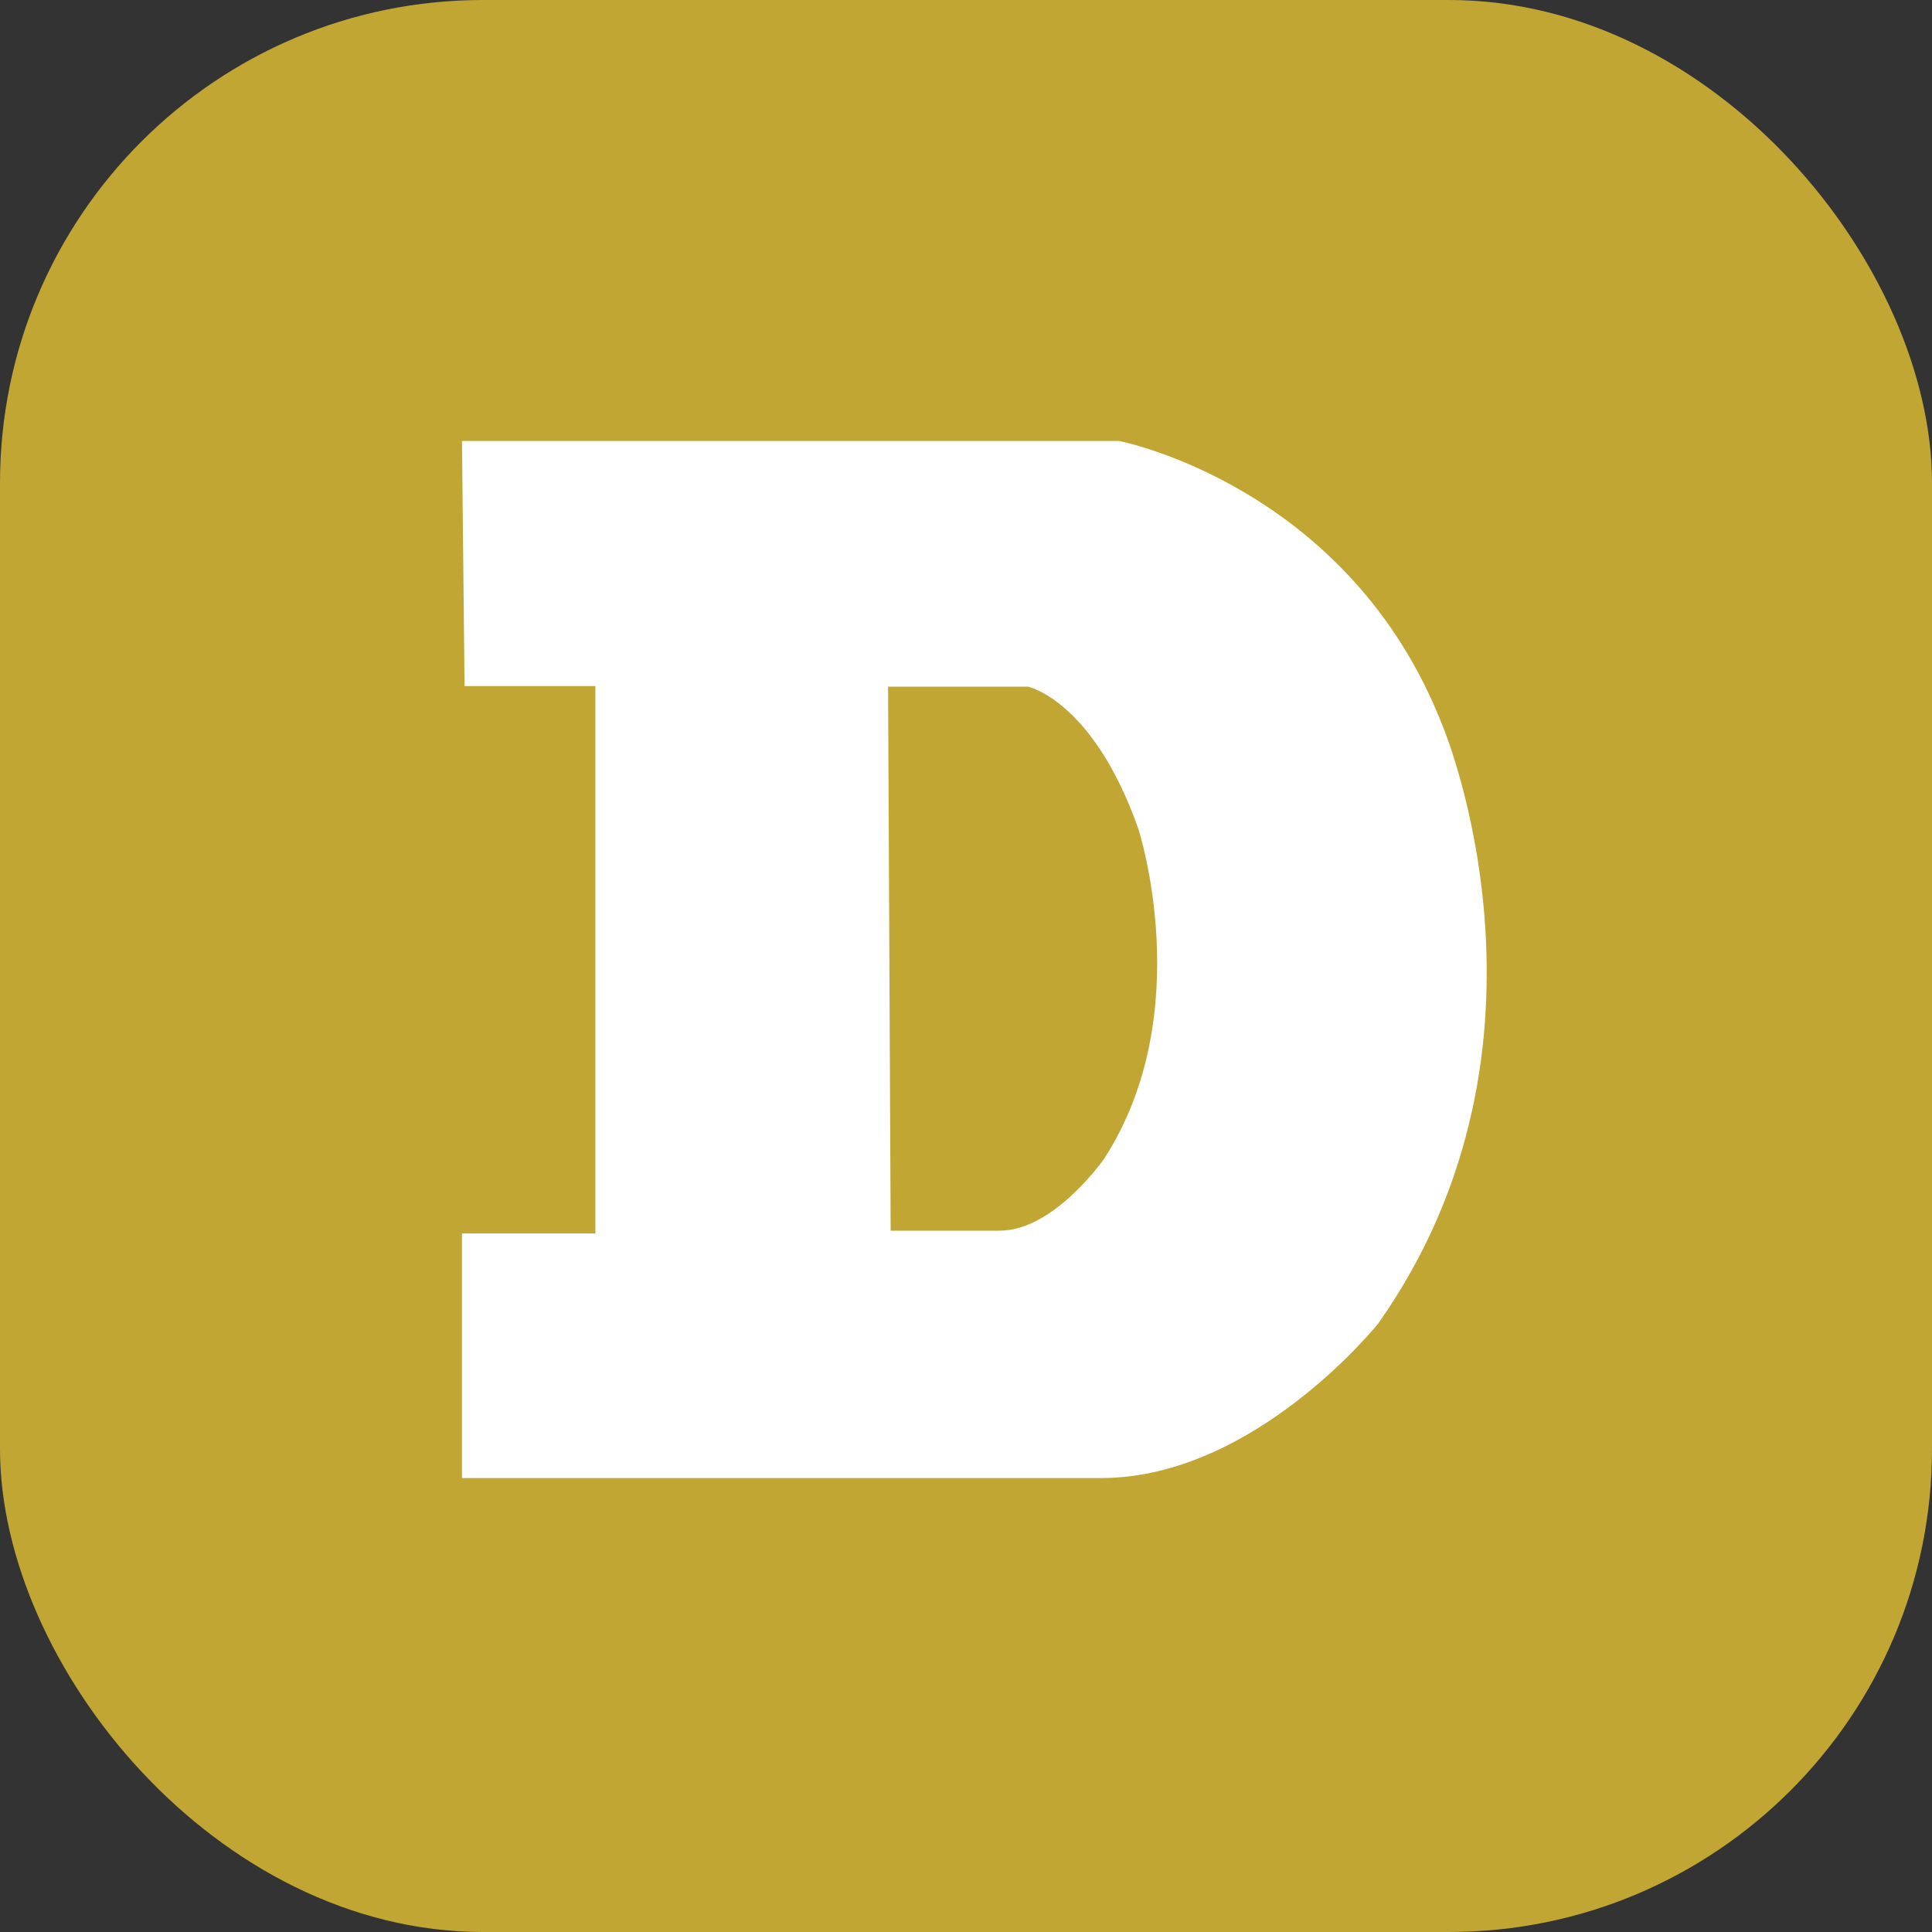 <svg width="800" height="800" viewBox="0 0 24 24" fill="none" xmlns="http://www.w3.org/2000/svg">
<rect x="0" y="0" width="24" height="24" fill="#333333" stroke="none"/>
<rect width="24" height="24" rx="6" fill="#C2A633"/>
<path fill-rule="evenodd" clip-rule="evenodd" d="M17.922 9.021C16.764 6.032 13.903 5.478 13.903 5.478H5.739L5.771 8.523H7.396V15.322H5.739V18.361H13.677C15.59 18.361 17.123 16.438 17.123 16.438C19.579 12.953 17.922 9.021 17.922 9.021ZM13.719 14.39C13.719 14.39 13.097 15.288 12.419 15.288H11.064L11.032 8.53H12.771C12.771 8.53 13.577 8.699 14.14 10.293C14.14 10.293 14.886 12.576 13.719 14.39Z" fill="white"/>
</svg>
